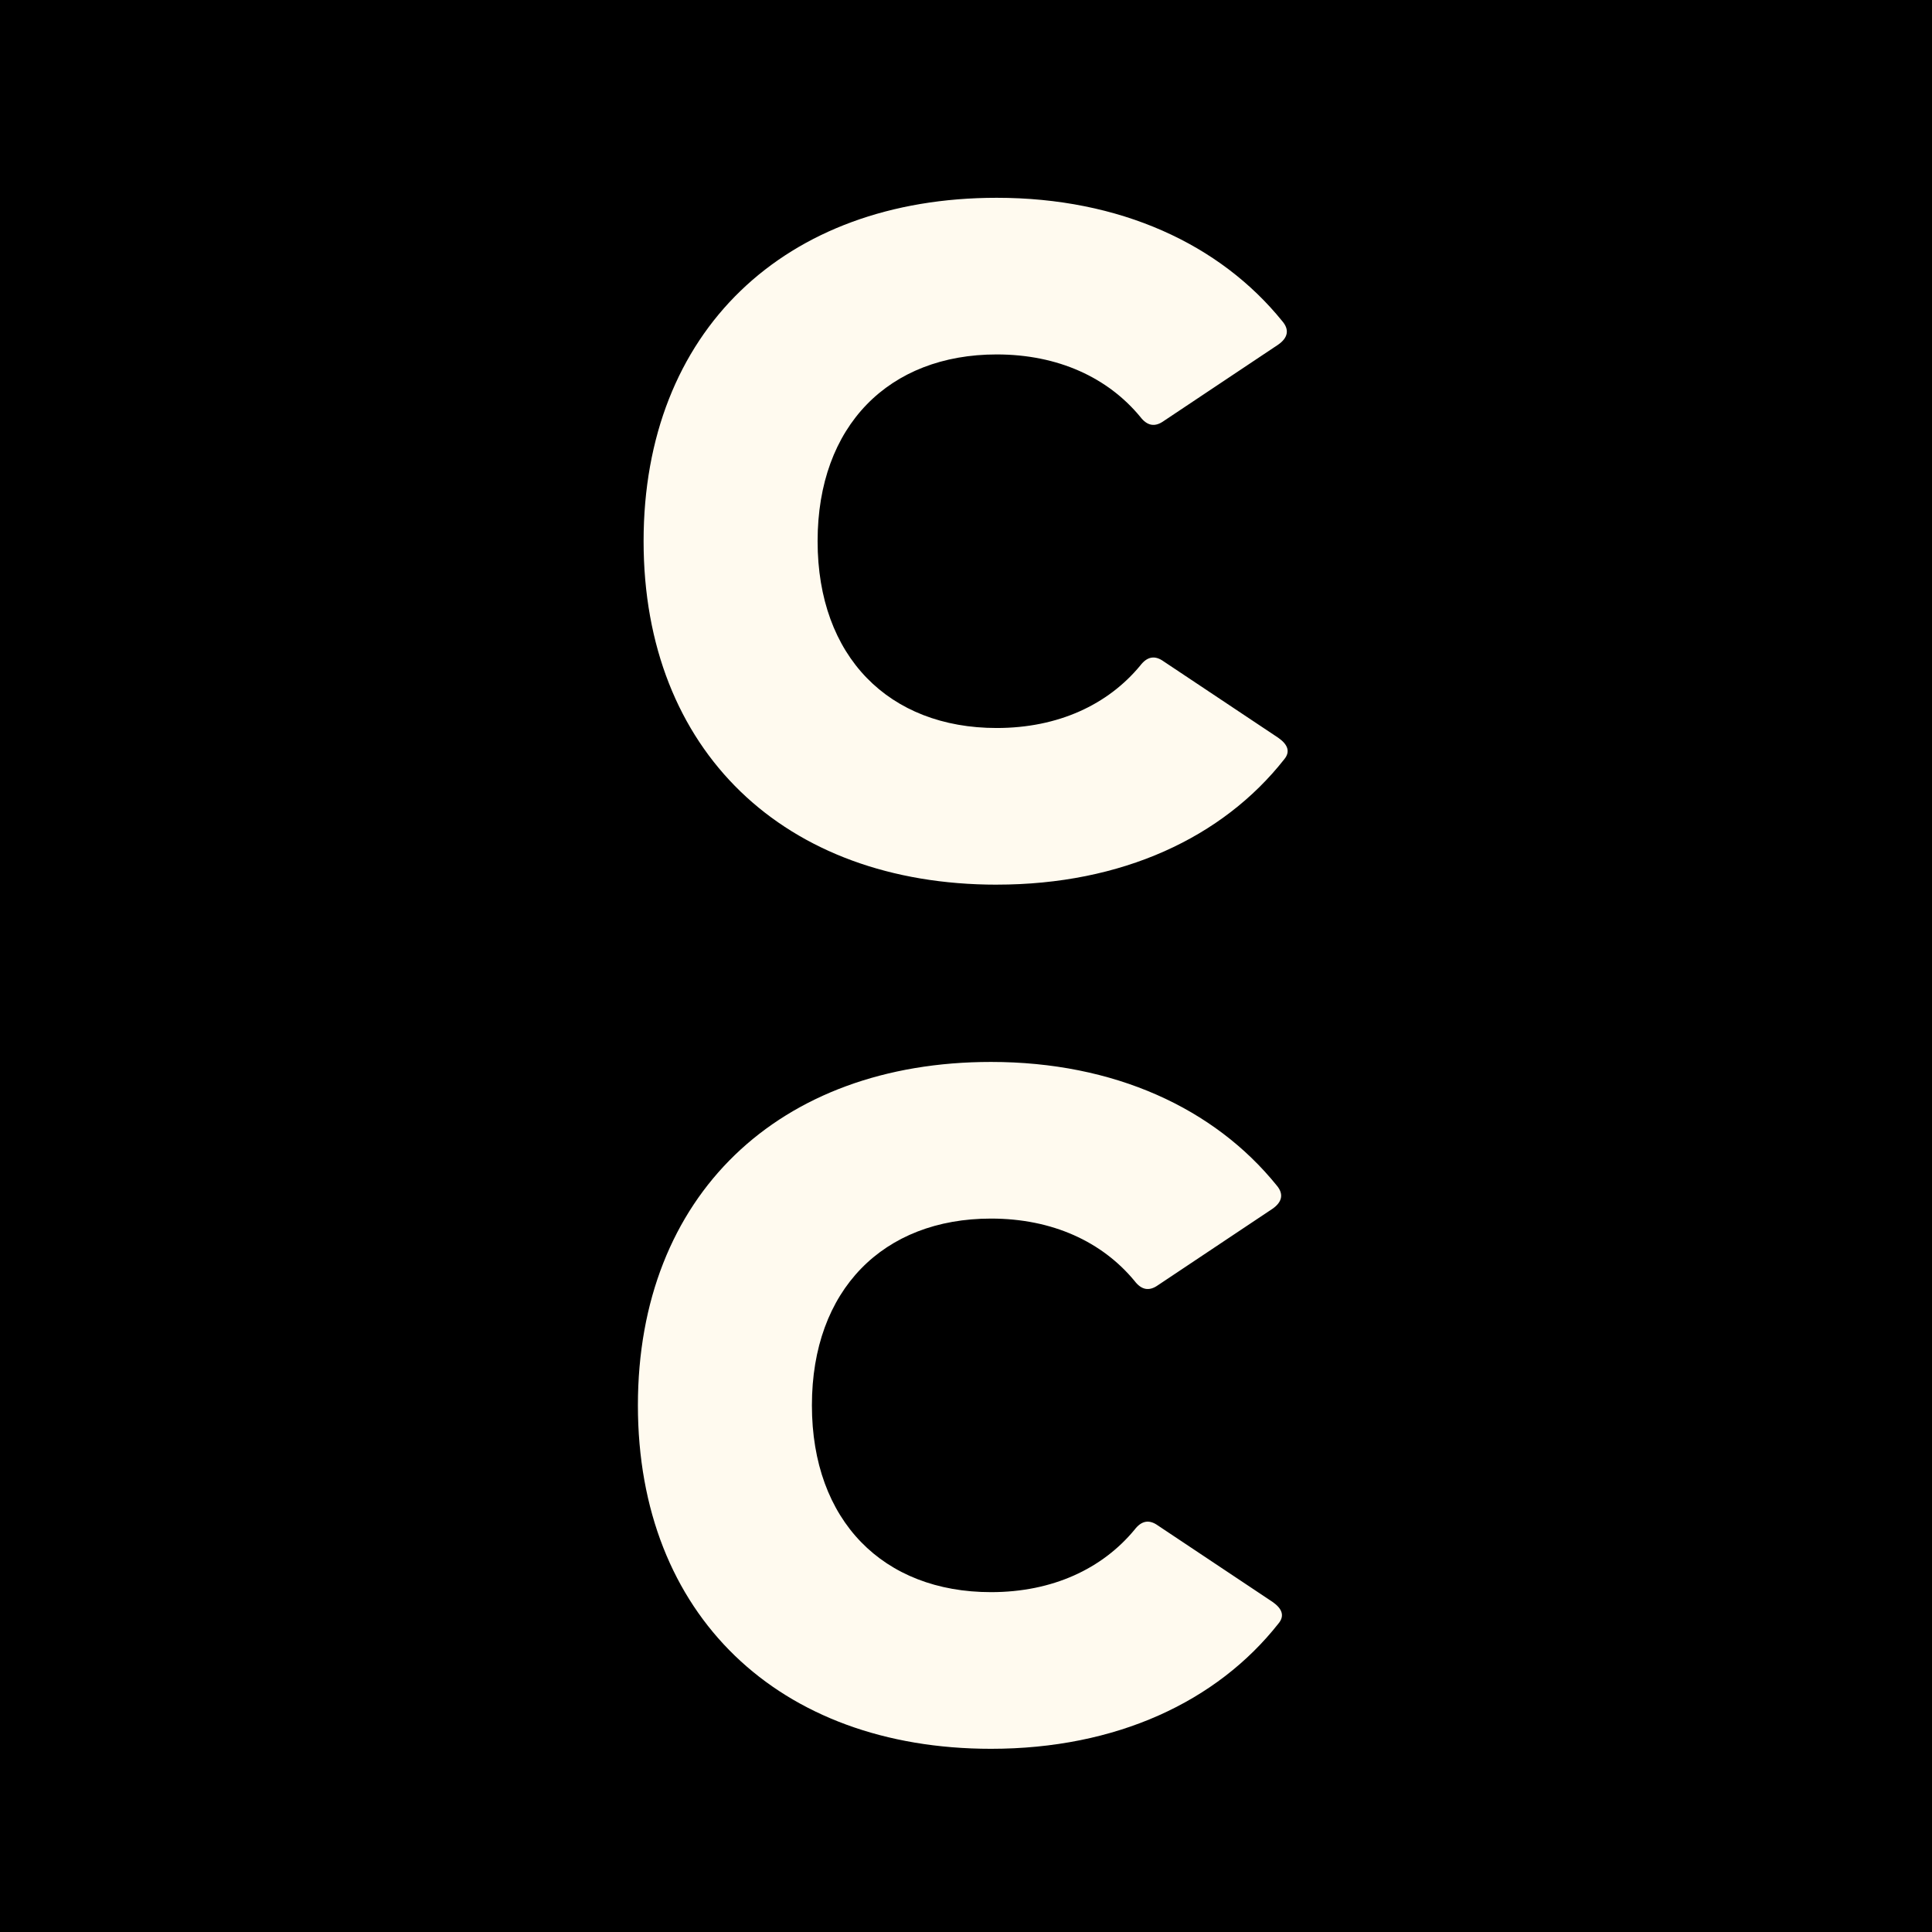 <?xml version="1.0" encoding="UTF-8"?>
<svg data-bbox="-9 -9 108 108" height="120" viewBox="0 0 90 90" width="120" xmlns="http://www.w3.org/2000/svg" data-type="color">
    <g>
        <path fill="#ffffff" d="M99-9V99H-9V-9H99z" data-color="1"/>
        <path fill="#ffffff" d="M99-9V99H-9V-9H99z" data-color="1"/>
        <path fill="#000000" d="M99-9V99H-9V-9H99z" data-color="2"/>
        <path d="M46.43 41.21c5.836 0 10.524-2.195 13.391-5.835.297-.356.176-.692-.277-1.008l-5.34-3.559c-.414-.297-.77-.219-1.086.195-1.504 1.82-3.82 2.91-6.688 2.91-5.02 0-8.343-3.324-8.343-8.702 0-5.38 3.324-8.7 8.343-8.7 2.868 0 5.184 1.086 6.688 2.907.316.414.672.492 1.086.199l5.34-3.563c.453-.316.531-.691.195-1.086-2.906-3.597-7.57-5.754-13.309-5.754-9.886 0-16.449 6.227-16.449 15.997 0 9.769 6.563 16 16.45 16Zm0 0" fill="#fffaef" data-color="3"/>
        <path d="M46.165 81.466c5.836 0 10.524-2.196 13.391-5.836.297-.356.176-.692-.277-1.008l-5.34-3.559c-.414-.297-.77-.219-1.086.195-1.504 1.82-3.82 2.91-6.688 2.91-5.02 0-8.343-3.324-8.343-8.703 0-5.378 3.324-8.699 8.343-8.699 2.868 0 5.184 1.086 6.688 2.907.316.414.672.492 1.086.199l5.34-3.563c.453-.316.531-.691.195-1.086-2.906-3.597-7.57-5.754-13.309-5.754-9.886 0-16.449 6.227-16.449 15.997 0 9.769 6.563 16 16.45 16Zm0 0" fill="#fffaef" data-color="3"/>
    </g>
</svg>
